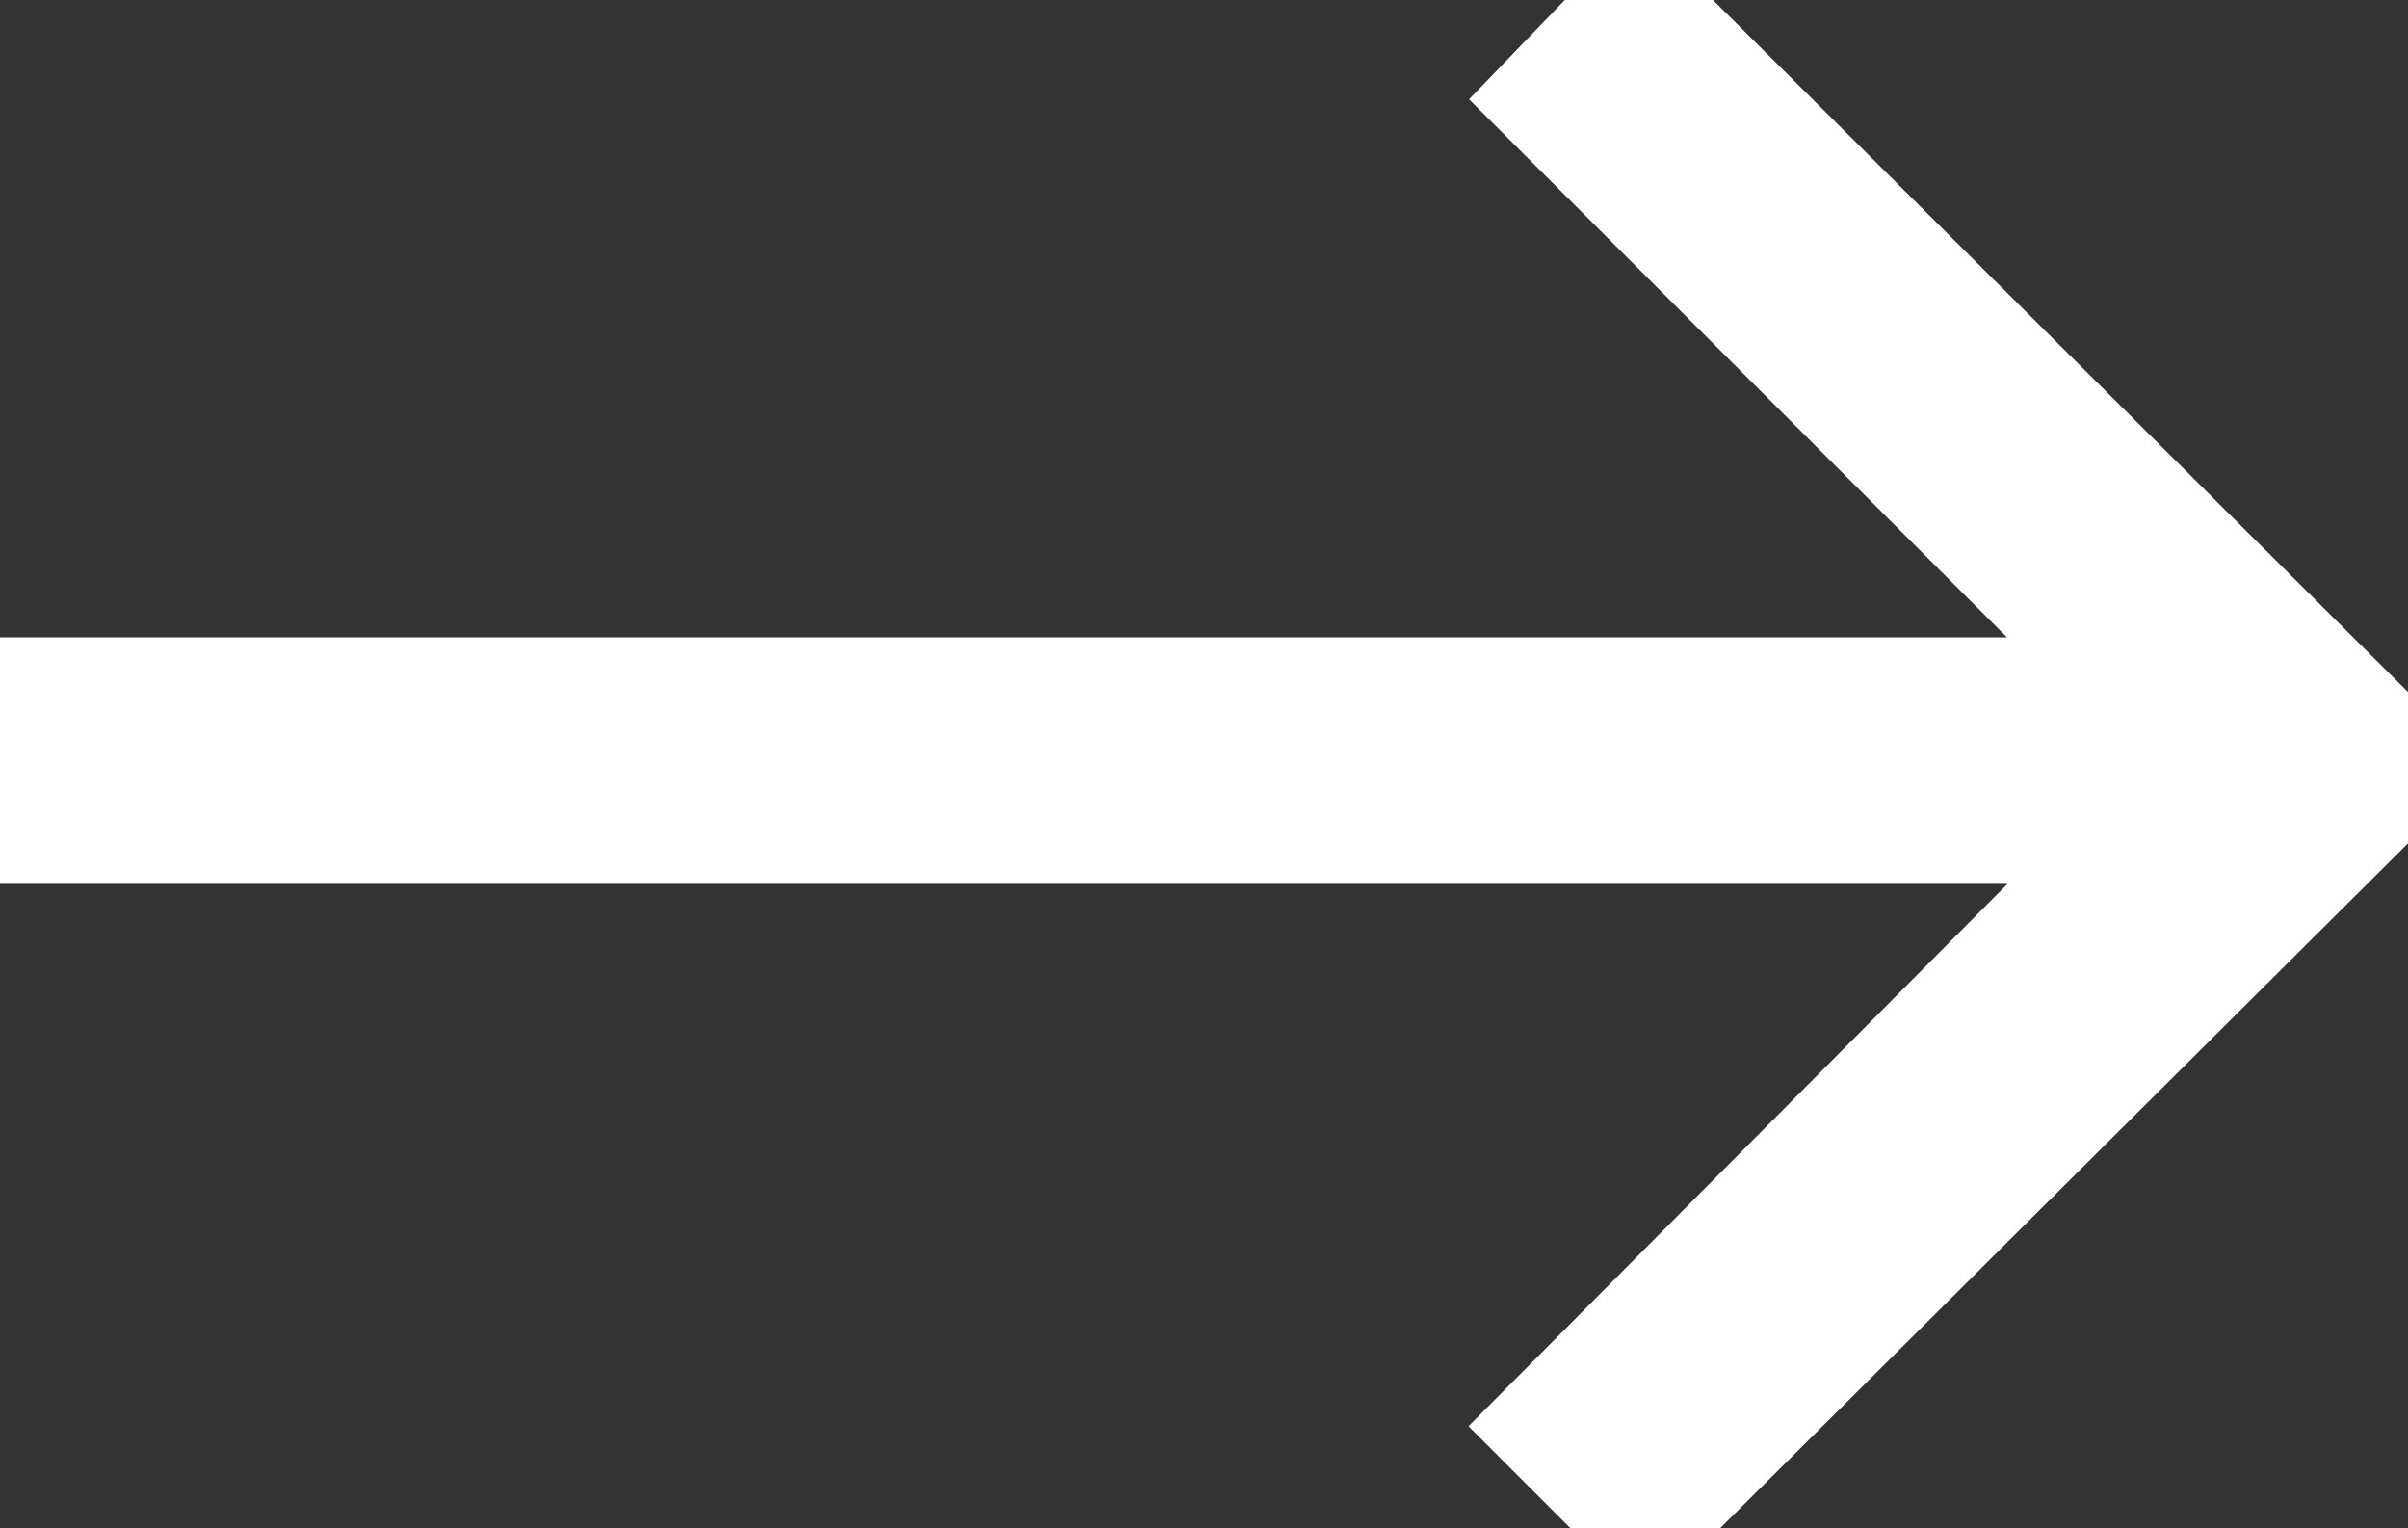 <svg xmlns="http://www.w3.org/2000/svg" viewBox="0 0 68.4 43.4"><rect x="0" y="0" width="68.4" height="43.4" fill="#333333" stroke="none"/><path d="M43.832 2.8l16.8 16.8h-60.7v4h60.7l-16.8 16.9 2.9 2.9 21.7-21.6L46.532 0l-2.7 2.8z" fill="#fff" stroke="#fff" stroke-width="3"/></svg>